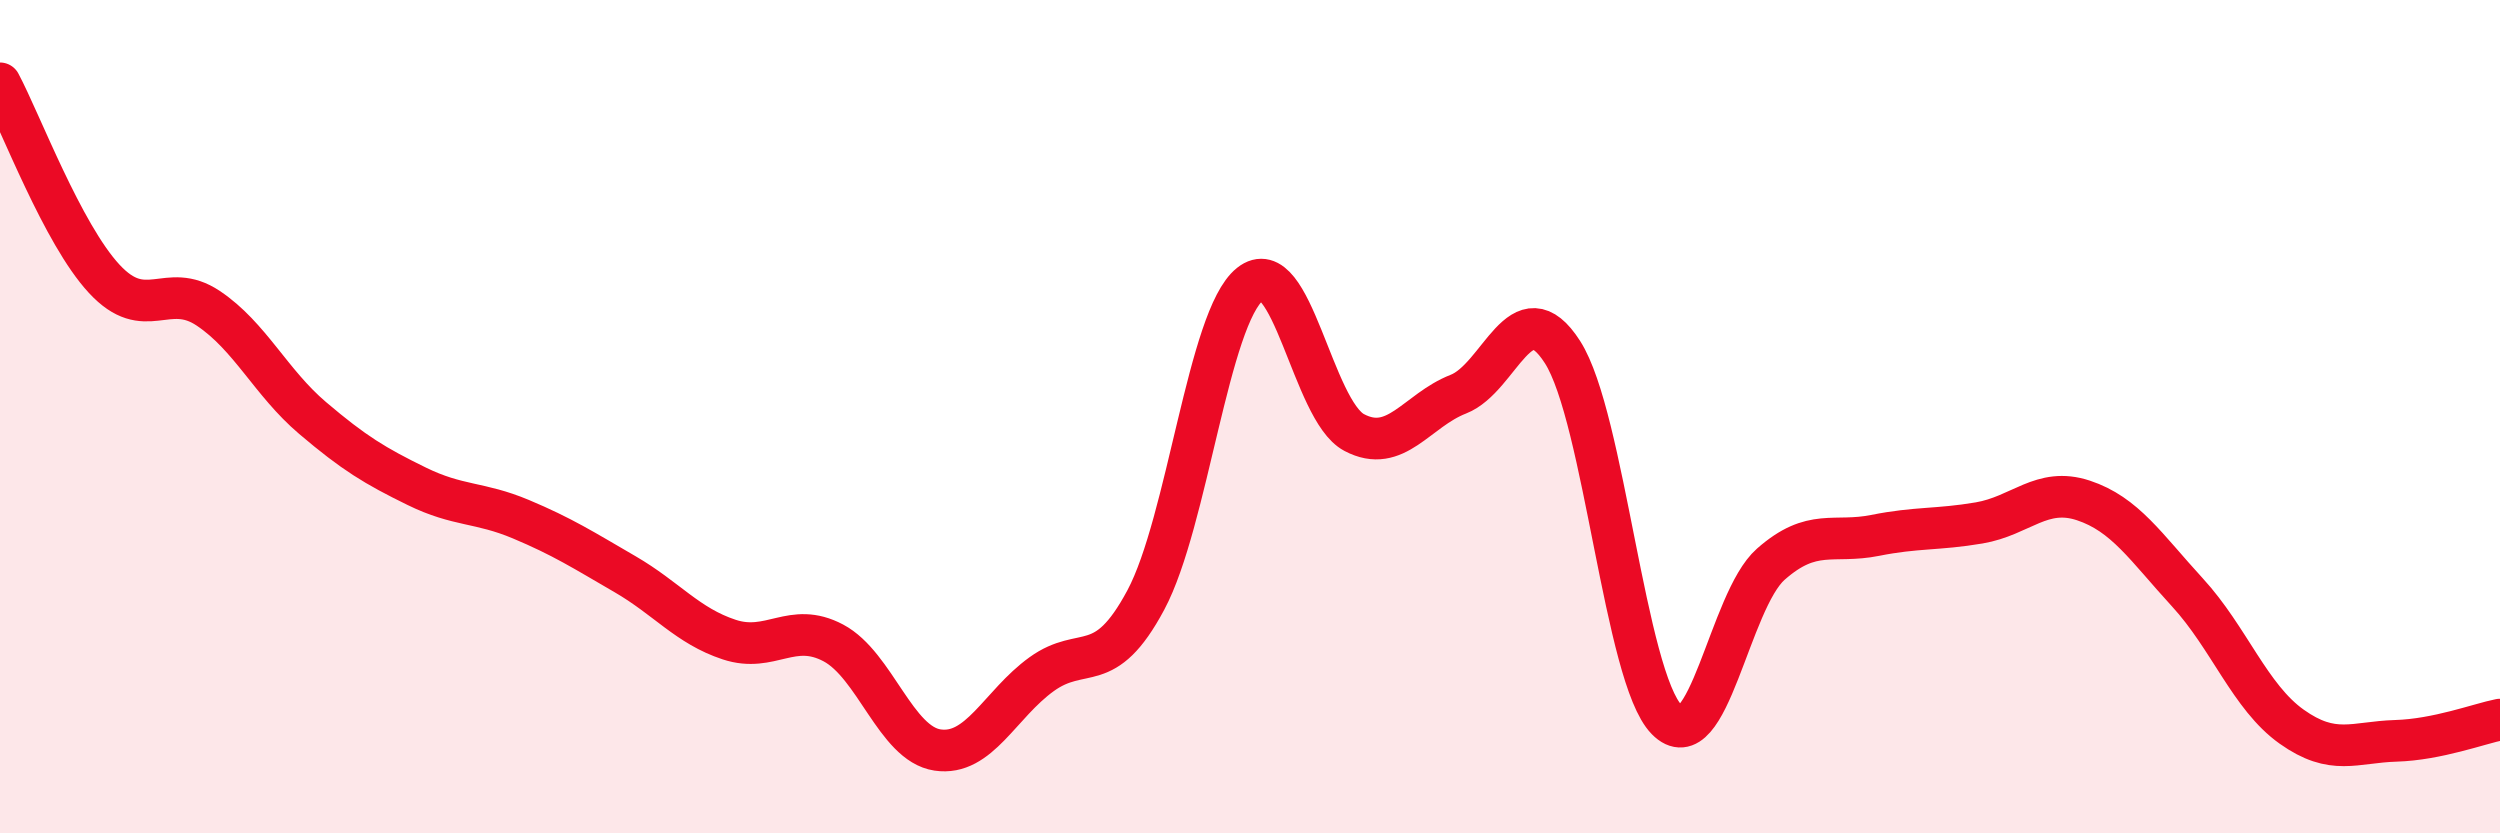 
    <svg width="60" height="20" viewBox="0 0 60 20" xmlns="http://www.w3.org/2000/svg">
      <path
        d="M 0,2 C 0.5,2.94 1.5,5.61 2.5,6.69 C 3.5,7.77 4,6.73 5,7.4 C 6,8.07 6.5,9.18 7.5,10.03 C 8.5,10.88 9,11.18 10,11.67 C 11,12.16 11.5,12.04 12.5,12.46 C 13.5,12.88 14,13.2 15,13.78 C 16,14.36 16.5,15.02 17.5,15.35 C 18.5,15.68 19,14.9 20,15.43 C 21,15.96 21.5,17.85 22.5,18 C 23.5,18.15 24,16.9 25,16.18 C 26,15.46 26.5,16.27 27.5,14.4 C 28.5,12.53 29,7.62 30,6.82 C 31,6.02 31.5,9.85 32.5,10.38 C 33.5,10.91 34,9.85 35,9.46 C 36,9.07 36.5,6.89 37.5,8.45 C 38.5,10.01 39,16.25 40,17.27 C 41,18.29 41.5,14.42 42.5,13.54 C 43.5,12.66 44,13.05 45,12.85 C 46,12.65 46.5,12.72 47.5,12.55 C 48.5,12.38 49,11.68 50,12.01 C 51,12.34 51.5,13.13 52.5,14.22 C 53.5,15.31 54,16.73 55,17.44 C 56,18.15 56.5,17.81 57.5,17.78 C 58.5,17.75 59.5,17.37 60,17.27L60 20L0 20Z"
        fill="#EB0A25"
        opacity="0.1"
        stroke-linecap="round"
        stroke-linejoin="round"
      />
      <path
        d="M 0,2 C 0.5,2.94 1.5,5.61 2.5,6.69 C 3.5,7.77 4,6.73 5,7.4 C 6,8.07 6.5,9.18 7.5,10.03 C 8.5,10.88 9,11.18 10,11.67 C 11,12.16 11.5,12.04 12.5,12.46 C 13.5,12.88 14,13.2 15,13.78 C 16,14.36 16.5,15.02 17.5,15.35 C 18.5,15.68 19,14.9 20,15.43 C 21,15.96 21.5,17.85 22.5,18 C 23.5,18.15 24,16.9 25,16.18 C 26,15.46 26.5,16.27 27.5,14.4 C 28.5,12.53 29,7.62 30,6.82 C 31,6.02 31.5,9.85 32.5,10.38 C 33.5,10.91 34,9.85 35,9.46 C 36,9.07 36.5,6.89 37.5,8.45 C 38.5,10.01 39,16.25 40,17.27 C 41,18.29 41.5,14.42 42.5,13.54 C 43.5,12.66 44,13.05 45,12.85 C 46,12.65 46.5,12.72 47.5,12.55 C 48.5,12.38 49,11.68 50,12.01 C 51,12.34 51.5,13.13 52.5,14.22 C 53.5,15.31 54,16.73 55,17.44 C 56,18.15 56.5,17.81 57.5,17.78 C 58.5,17.75 59.5,17.37 60,17.27"
        stroke="#EB0A25"
        stroke-width="1"
        fill="none"
        stroke-linecap="round"
        stroke-linejoin="round"
      />
    </svg>
  